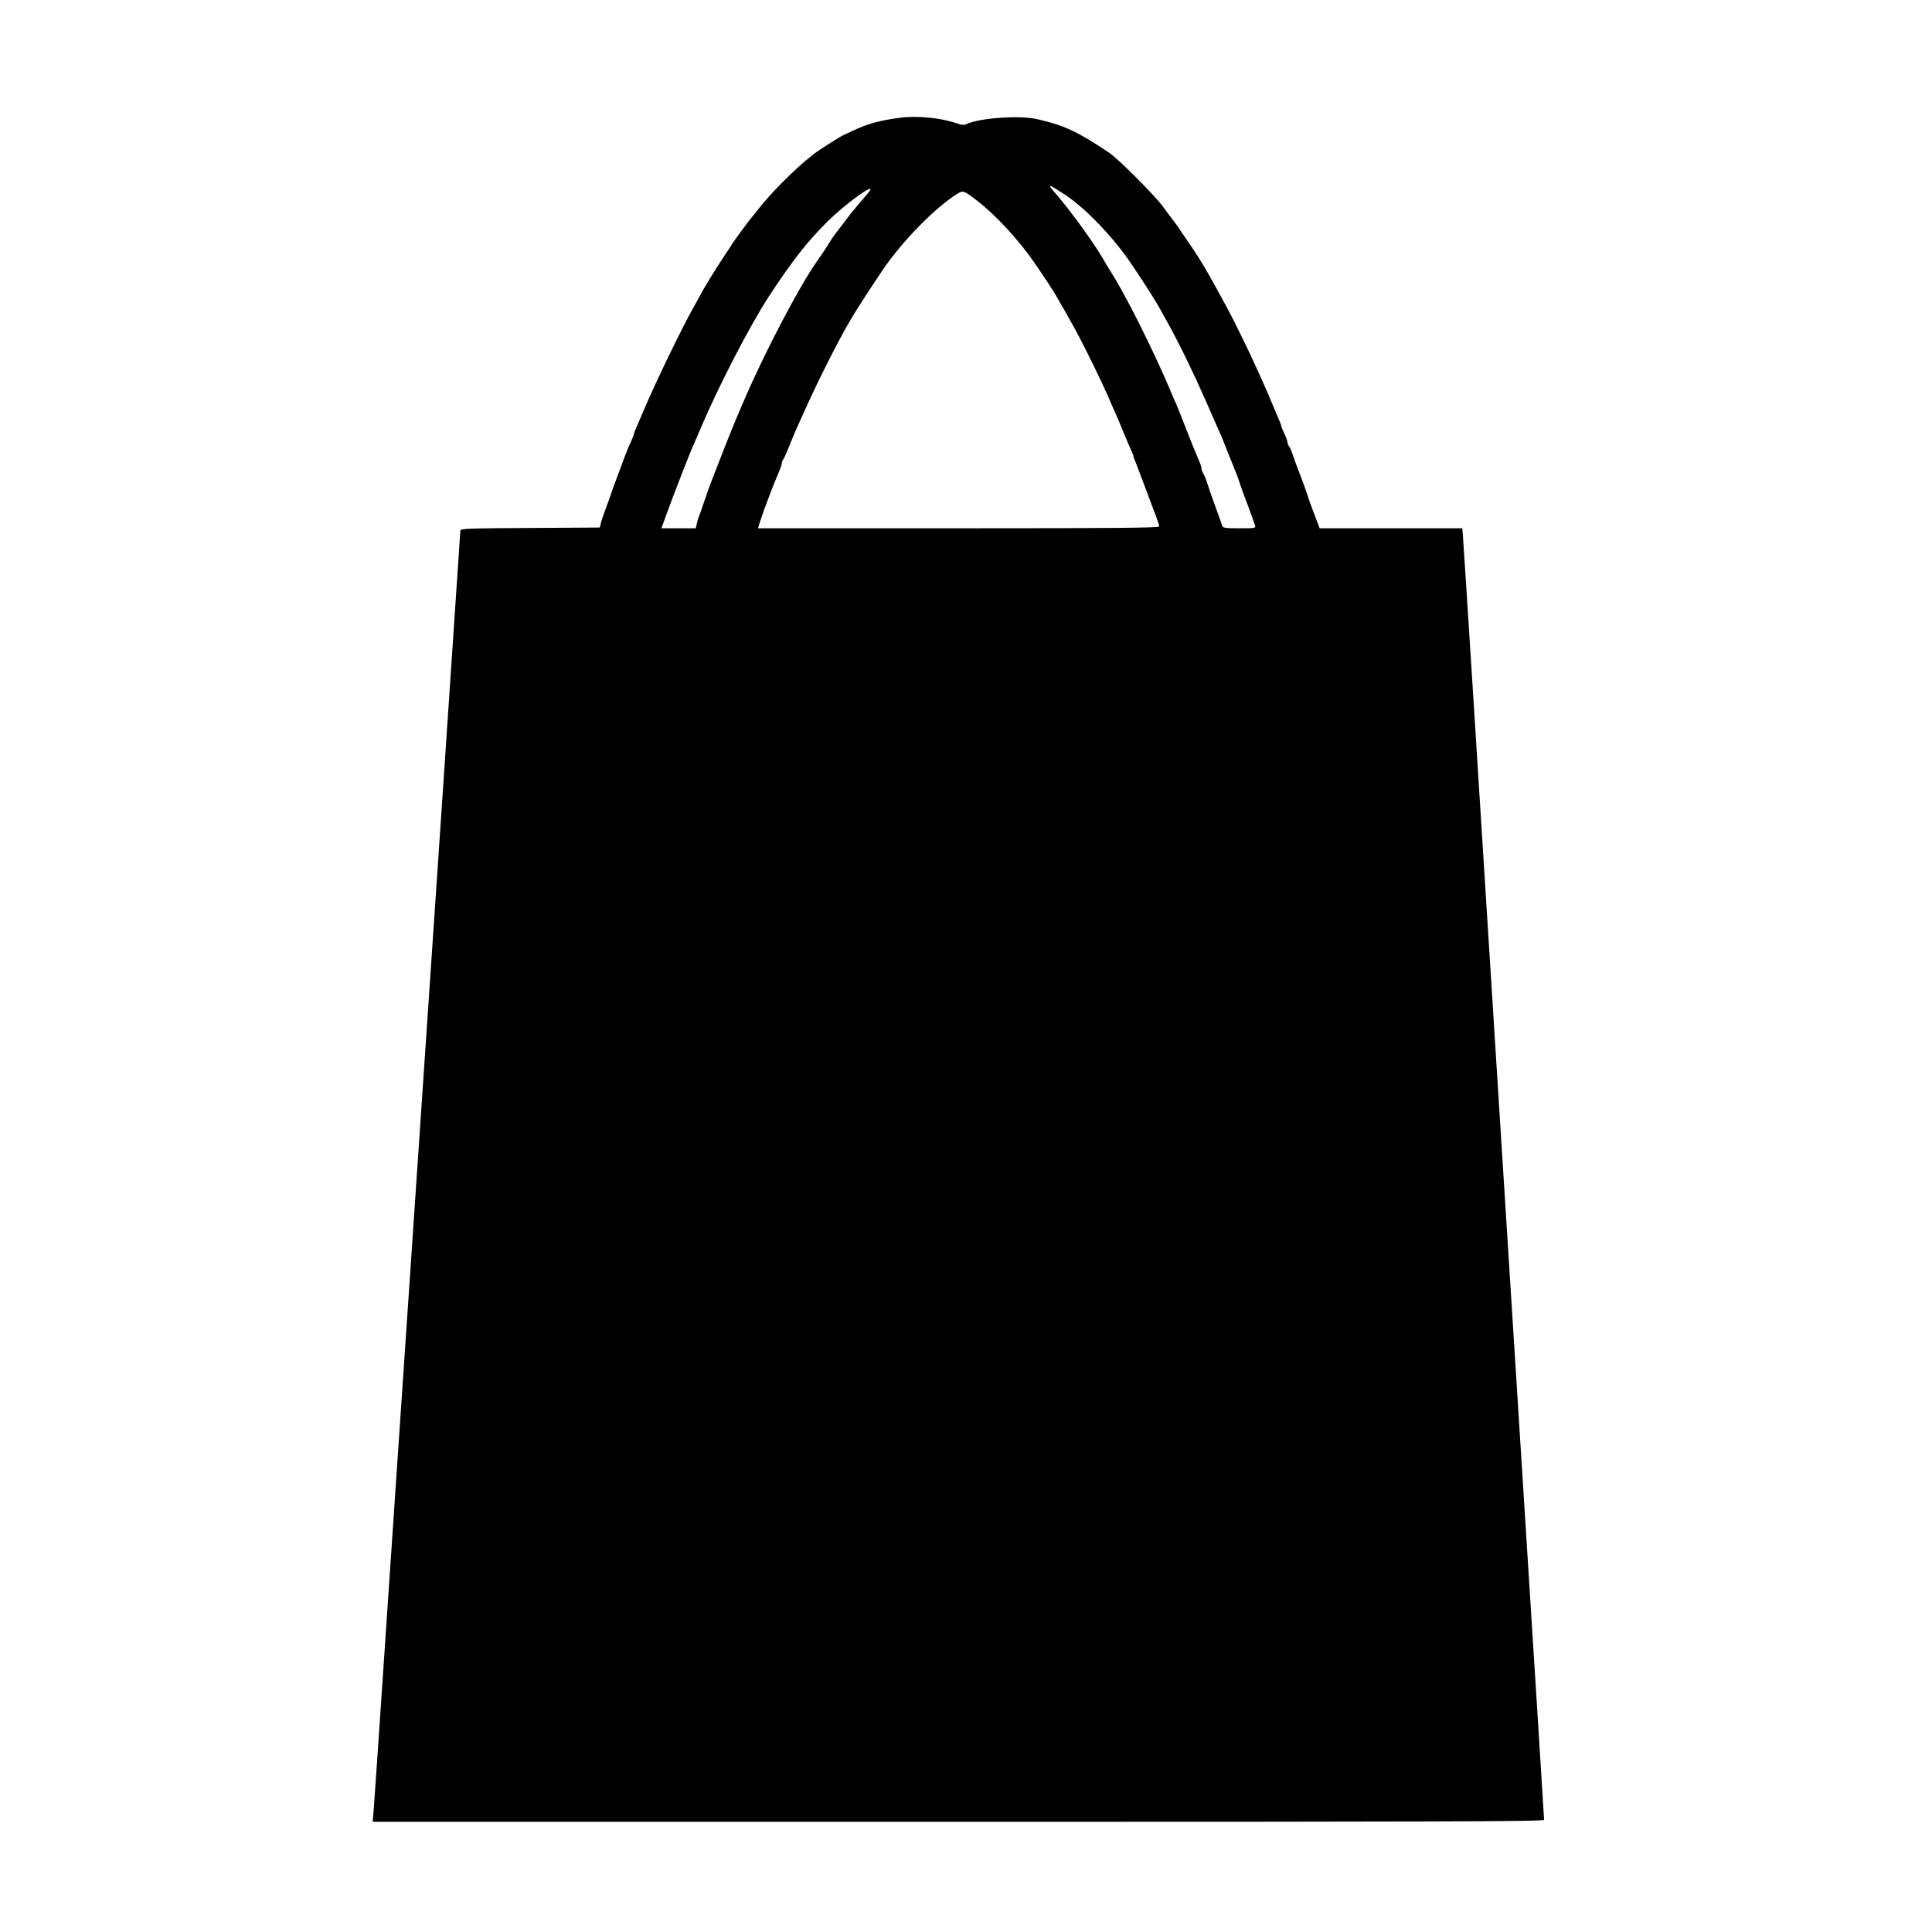 <?xml version="1.0" standalone="no"?>
<!DOCTYPE svg PUBLIC "-//W3C//DTD SVG 20010904//EN"
 "http://www.w3.org/TR/2001/REC-SVG-20010904/DTD/svg10.dtd">
<svg version="1.0" xmlns="http://www.w3.org/2000/svg"
 width="1280pt" height="1280pt" viewBox="0 0 1280 1280"
 preserveAspectRatio="xMidYMid meet">
<g transform="translate(0,1280) scale(0.1,-0.1)"
fill="#000000" stroke="none">
<path d="M5965 12020 c-133 -17 -214 -39 -310 -84 -27 -13 -57 -27 -65 -30
-16 -7 -90 -53 -161 -100 -106 -70 -297 -255 -404 -390 -16 -21 -41 -53 -56
-70 -27 -34 -98 -131 -114 -156 -5 -9 -28 -43 -50 -76 -55 -82 -141 -221 -165
-269 -12 -22 -34 -62 -50 -90 -69 -122 -241 -477 -315 -650 -26 -60 -53 -124
-61 -142 -8 -17 -14 -34 -14 -38 0 -4 -9 -26 -19 -49 -11 -23 -29 -66 -40 -96
-11 -30 -35 -95 -54 -145 -19 -49 -37 -99 -40 -110 -3 -11 -18 -51 -32 -90
-15 -38 -30 -83 -34 -100 l-7 -30 -462 -3 c-417 -2 -462 -4 -462 -18 0 -14
-218 -3237 -325 -4809 -32 -462 -176 -2603 -225 -3320 -11 -159 -22 -320 -25
-357 l-6 -68 3880 0 c3196 0 3881 2 3881 13 0 7 -18 296 -40 643 -22 346 -141
2233 -265 4194 -123 1961 -227 3600 -231 3643 l-6 77 -472 0 -473 0 -35 93
c-20 50 -38 101 -41 112 -8 27 -40 117 -67 185 -12 30 -28 75 -36 100 -8 24
-19 49 -24 54 -6 6 -10 17 -10 26 -1 8 -9 33 -20 55 -11 22 -19 44 -20 48 0 5
-6 23 -14 40 -8 18 -26 61 -41 97 -33 80 -45 108 -80 185 -15 33 -38 83 -50
110 -12 28 -53 113 -91 190 -58 119 -94 186 -204 383 -51 89 -89 150 -150 237
-12 17 -30 44 -41 60 -10 17 -32 46 -47 66 -15 20 -47 62 -71 95 -55 74 -294
313 -351 351 -212 142 -297 182 -480 224 -115 26 -376 8 -464 -32 -19 -9 -34
-8 -68 4 -103 36 -261 52 -373 37z m1023 -467 c77 -47 113 -72 172 -123 106
-90 238 -237 320 -356 88 -128 181 -274 210 -329 9 -16 31 -57 50 -90 77 -140
166 -323 246 -505 47 -107 92 -208 99 -225 8 -16 23 -55 35 -85 23 -58 50
-126 70 -175 7 -16 18 -48 25 -70 7 -22 23 -65 34 -95 12 -30 30 -80 41 -110
10 -30 22 -63 25 -72 7 -17 -2 -18 -103 -18 -96 0 -110 2 -115 18 -3 9 -24 69
-47 132 -23 63 -46 129 -51 147 -5 18 -16 45 -24 60 -8 15 -15 33 -15 40 0 7
-6 27 -14 45 -30 70 -57 138 -102 253 -25 65 -50 126 -54 135 -5 8 -20 44 -35
80 -69 166 -207 453 -290 605 -15 28 -34 63 -43 79 -8 15 -32 56 -53 90 -21
33 -46 75 -55 91 -56 100 -210 314 -312 433 -57 65 -59 73 -14 45z m-1224 -15
c-4 -7 -35 -44 -69 -83 -33 -38 -67 -80 -75 -92 -8 -11 -36 -48 -62 -81 -26
-33 -54 -73 -63 -89 -15 -26 -30 -48 -85 -128 -115 -163 -343 -599 -475 -905
-77 -178 -98 -231 -160 -390 -31 -80 -61 -156 -66 -170 -6 -13 -23 -63 -39
-110 -16 -47 -33 -97 -39 -110 -5 -14 -12 -37 -15 -52 l-6 -28 -114 0 -114 0
30 83 c52 143 161 424 184 472 7 17 28 64 45 105 119 281 328 685 453 876 158
241 255 364 391 499 115 113 310 255 279 203z m711 -69 c116 -88 278 -263 375
-405 70 -102 132 -196 148 -225 110 -190 143 -252 202 -369 81 -163 127 -261
169 -360 18 -41 38 -88 46 -105 7 -16 23 -55 35 -85 12 -30 31 -73 41 -96 11
-23 19 -45 19 -49 0 -4 6 -21 14 -38 7 -18 23 -59 35 -92 13 -33 29 -76 36
-95 7 -19 19 -53 28 -75 8 -22 24 -65 36 -95 11 -31 21 -61 21 -68 0 -9 -284
-12 -1329 -12 l-1329 0 13 43 c23 73 92 254 127 334 10 23 18 48 18 55 0 8 4
18 9 24 5 5 21 41 36 79 15 39 39 95 52 125 14 30 33 73 43 95 88 199 220 462
303 605 44 78 134 216 227 354 125 184 337 402 483 496 48 31 47 32 142 -41z"/>
</g>
</svg>
